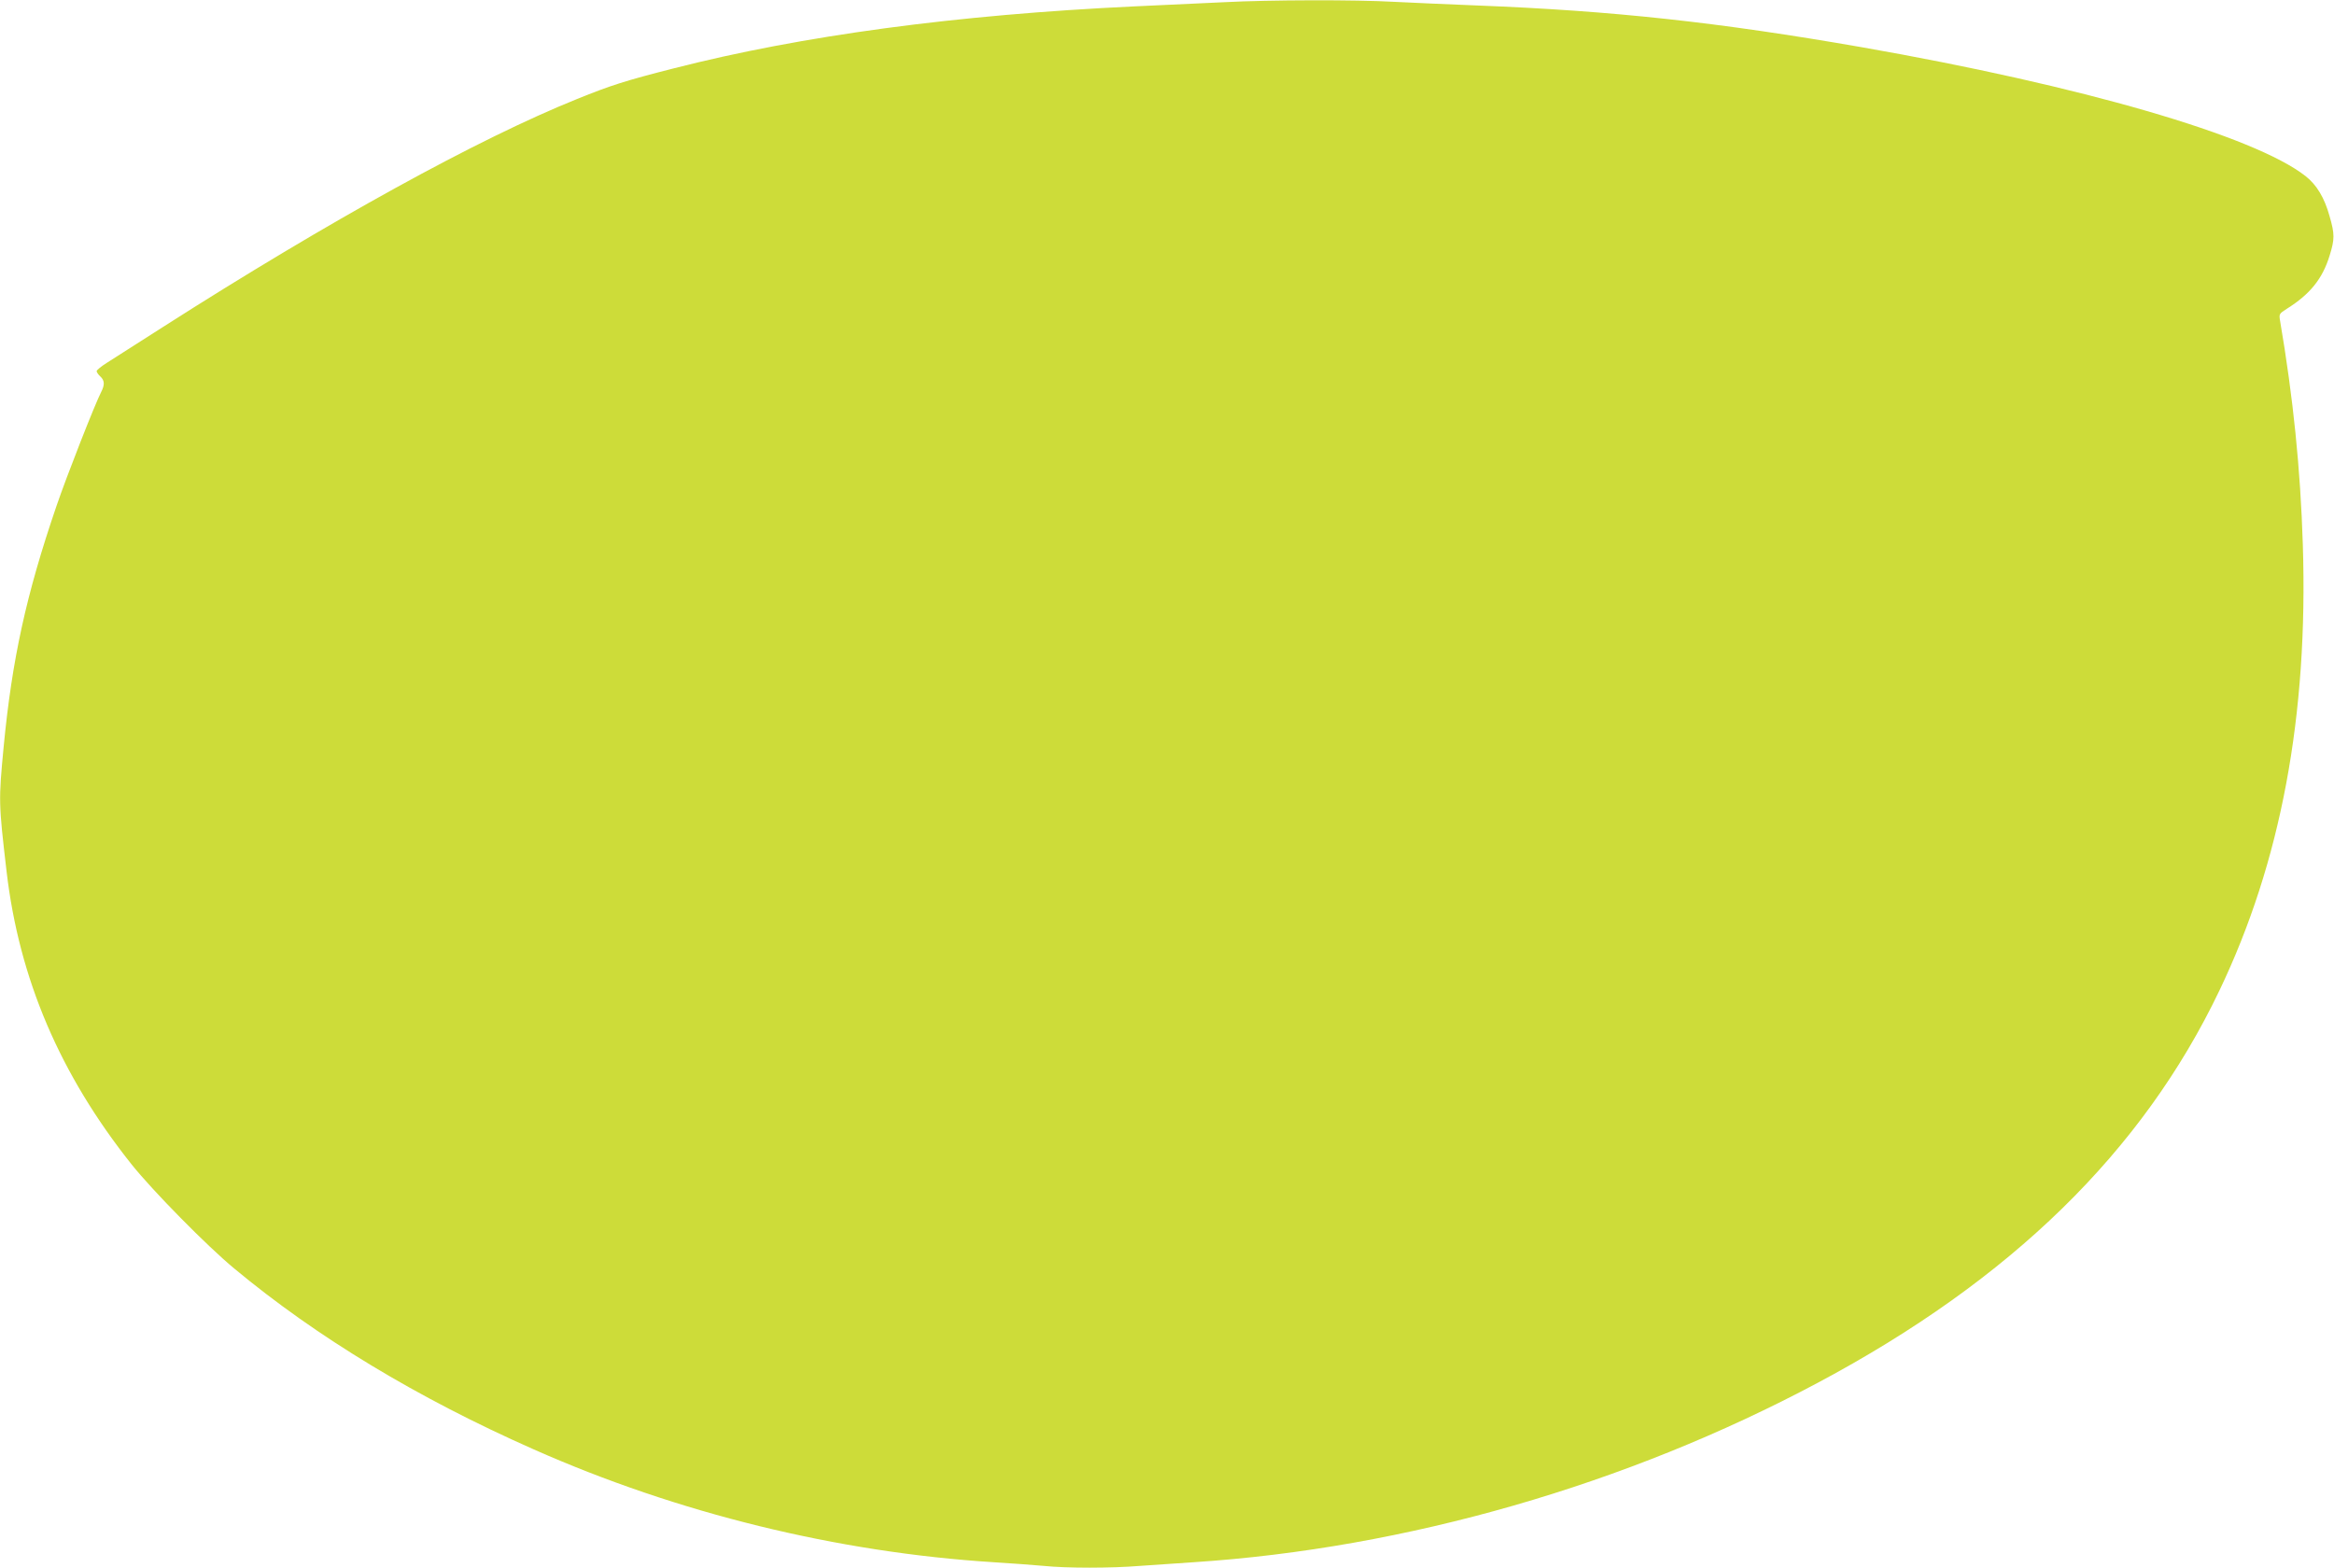 <?xml version="1.0" standalone="no"?>
<!DOCTYPE svg PUBLIC "-//W3C//DTD SVG 20010904//EN"
 "http://www.w3.org/TR/2001/REC-SVG-20010904/DTD/svg10.dtd">
<svg version="1.0" xmlns="http://www.w3.org/2000/svg"
 width="1280pt" height="860pt" viewBox="0 0 1280 860"
 preserveAspectRatio="xMidYMid meet">
<g transform="translate(0,860) scale(0.1,-0.1)"
fill="#cddc39" stroke="none">
<path d="M6715 8588 c-93 -4 -316 -15 -494 -23 -975 -46 -1823 -160 -2526
-340 -267 -68 -345 -93 -530 -168 -542 -218 -1359 -668 -2270 -1250 -137 -88
-276 -176 -307 -196 -32 -20 -58 -41 -58 -47 0 -6 9 -19 20 -29 24 -22 25 -46
5 -85 -34 -66 -188 -458 -245 -625 -167 -488 -244 -843 -290 -1322 -28 -296
-28 -306 16 -683 69 -590 293 -1114 686 -1608 116 -145 414 -448 563 -571 452
-376 1005 -710 1640 -991 791 -351 1668 -566 2525 -620 96 -6 219 -15 273 -20
125 -13 372 -13 529 0 68 5 200 14 293 20 1164 76 2374 424 3425 985 1060 565
1779 1268 2201 2150 338 706 488 1510 458 2448 -13 416 -53 806 -125 1229 -6
35 -4 38 37 64 128 80 196 165 235 292 28 90 28 118 0 215 -28 102 -71 173
-132 221 -282 221 -1230 496 -2434 707 -786 137 -1365 200 -2110 229 -151 6
-356 15 -455 20 -208 12 -682 11 -930 -2z"/>
</g>
</svg>
